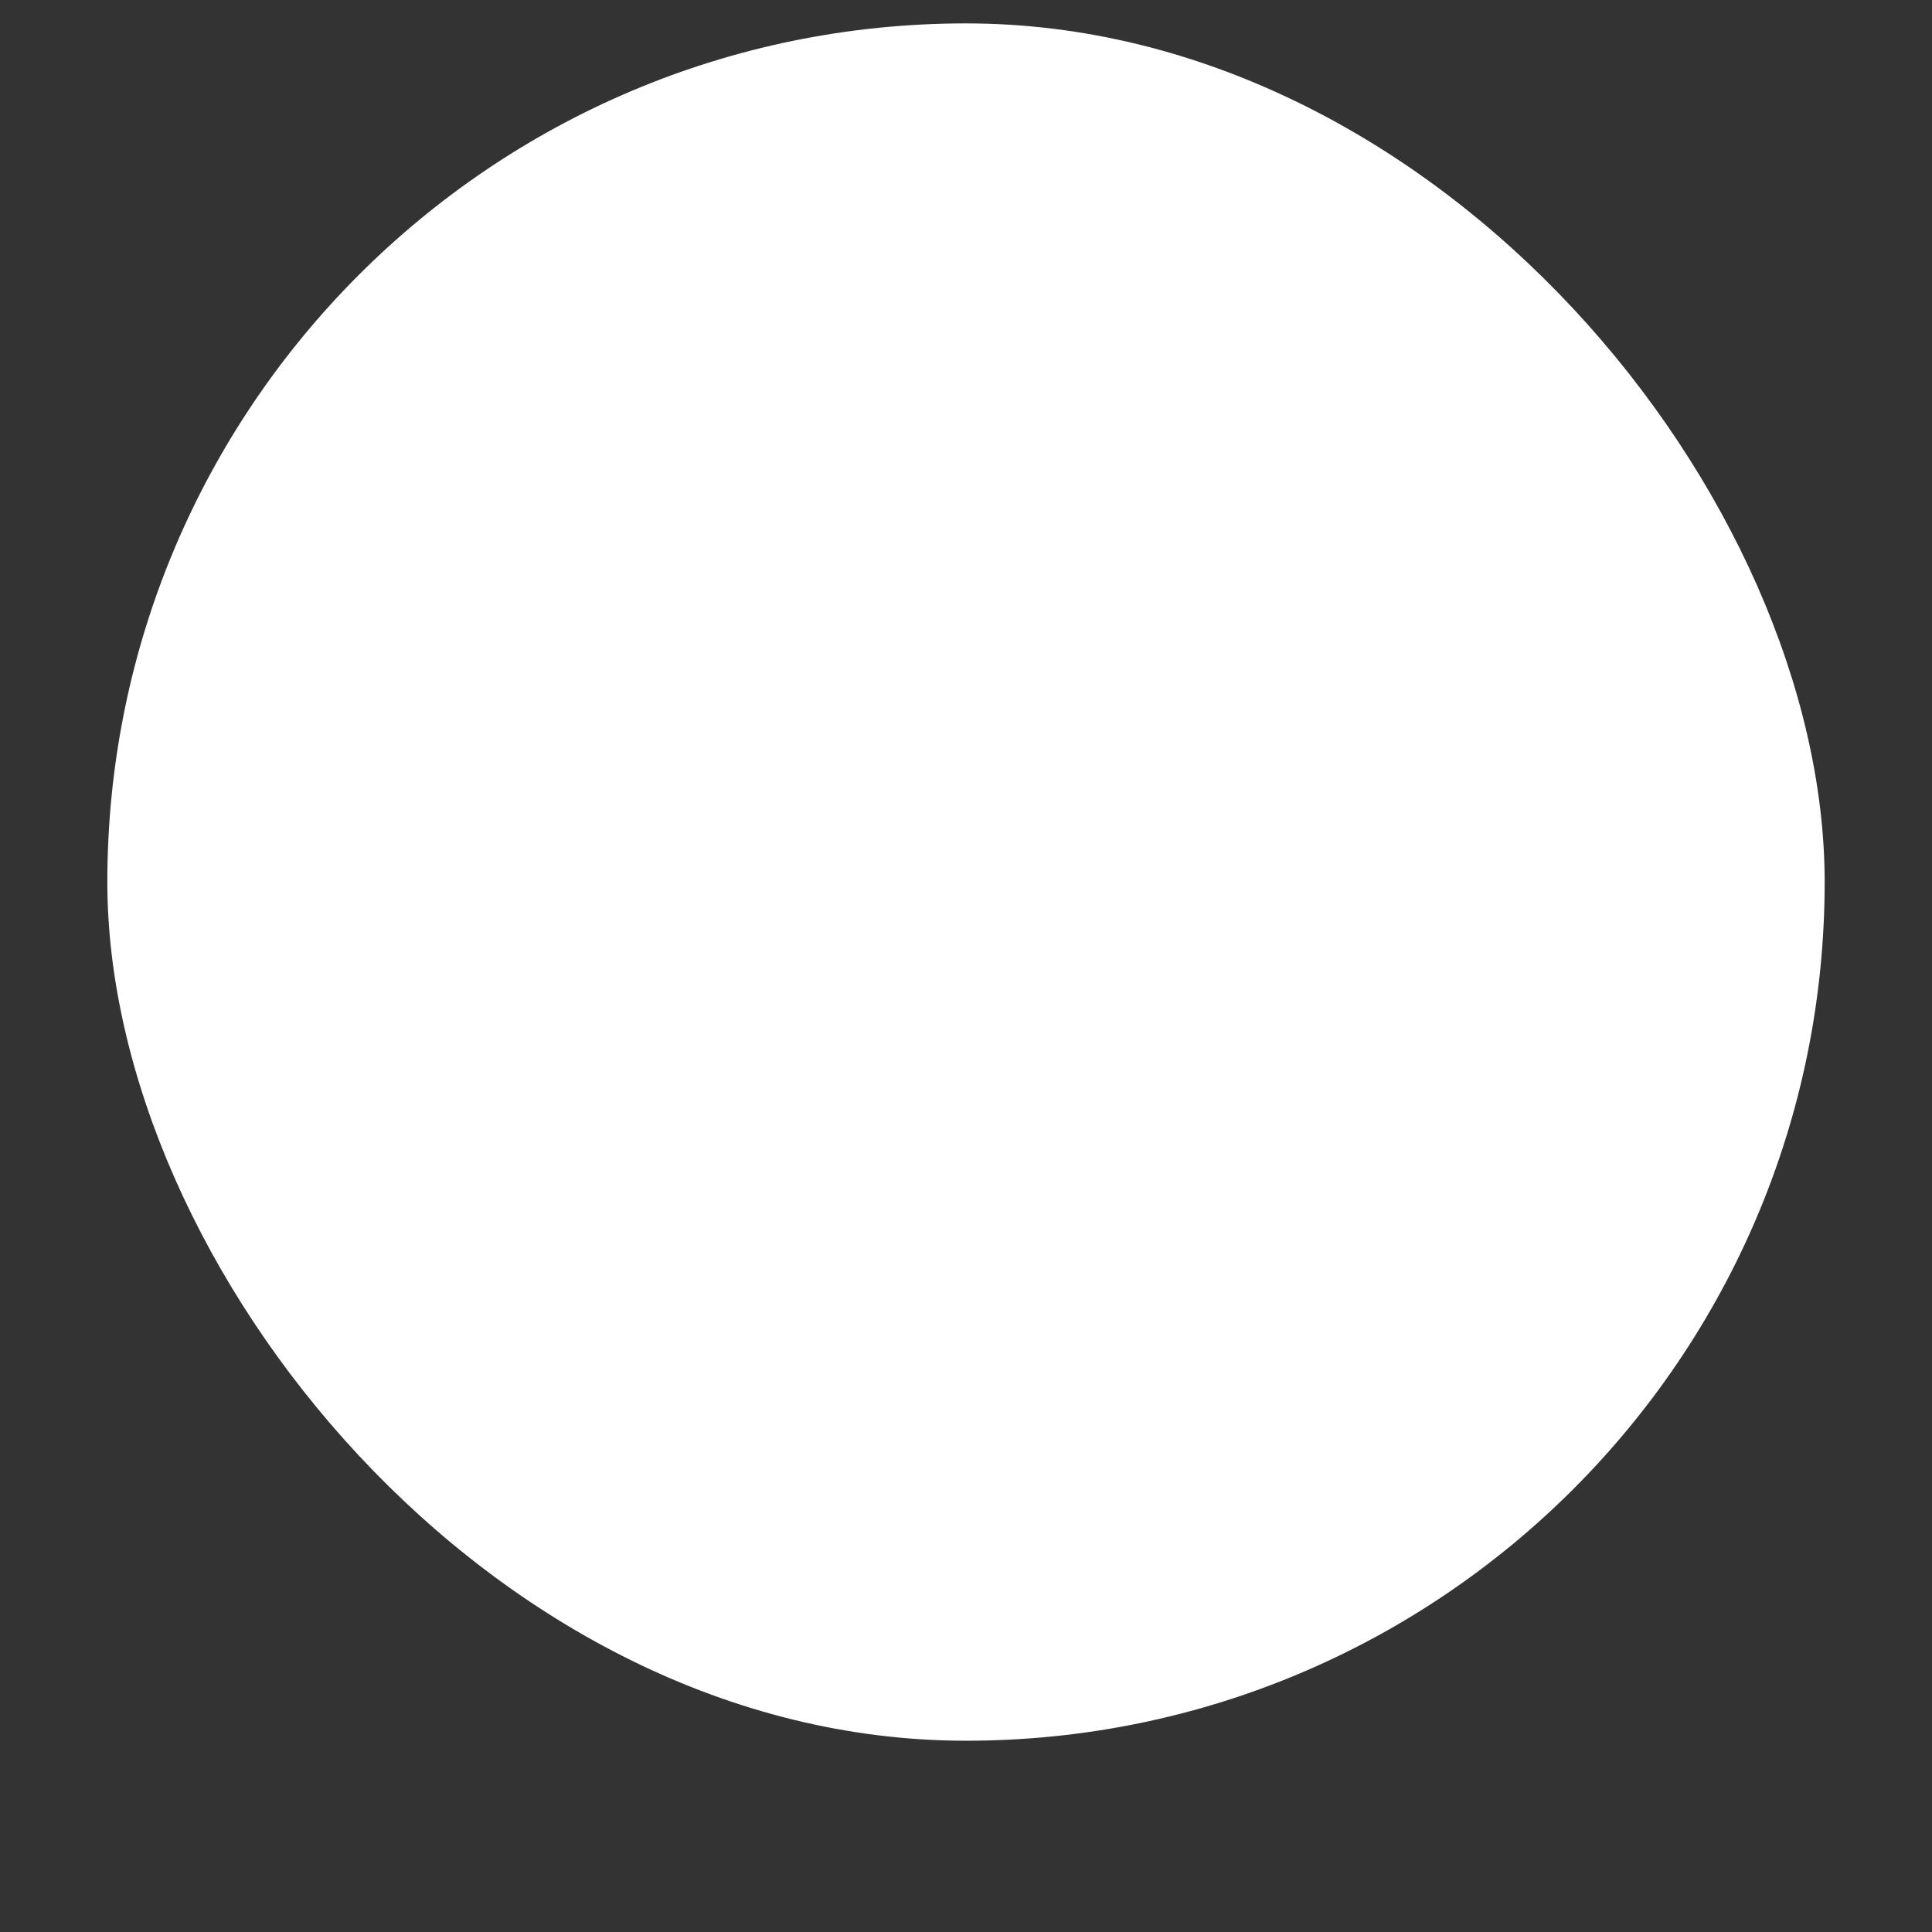 <svg width="9" height="9" viewBox="0 0 9 9" fill="none" xmlns="http://www.w3.org/2000/svg">
<rect x="0" y="0" width="9" height="9" fill="#333333" stroke="none"/>
<g clip-path="url(#clip0_303_37)">
<rect x="0.5" y="0.109" width="8" height="8" rx="4" fill="white"/>
</g>
<defs>
<clipPath id="clip0_303_37">
<rect width="8" height="8" fill="white" transform="translate(0.5 0.109)"/>
</clipPath>
</defs>
</svg>
